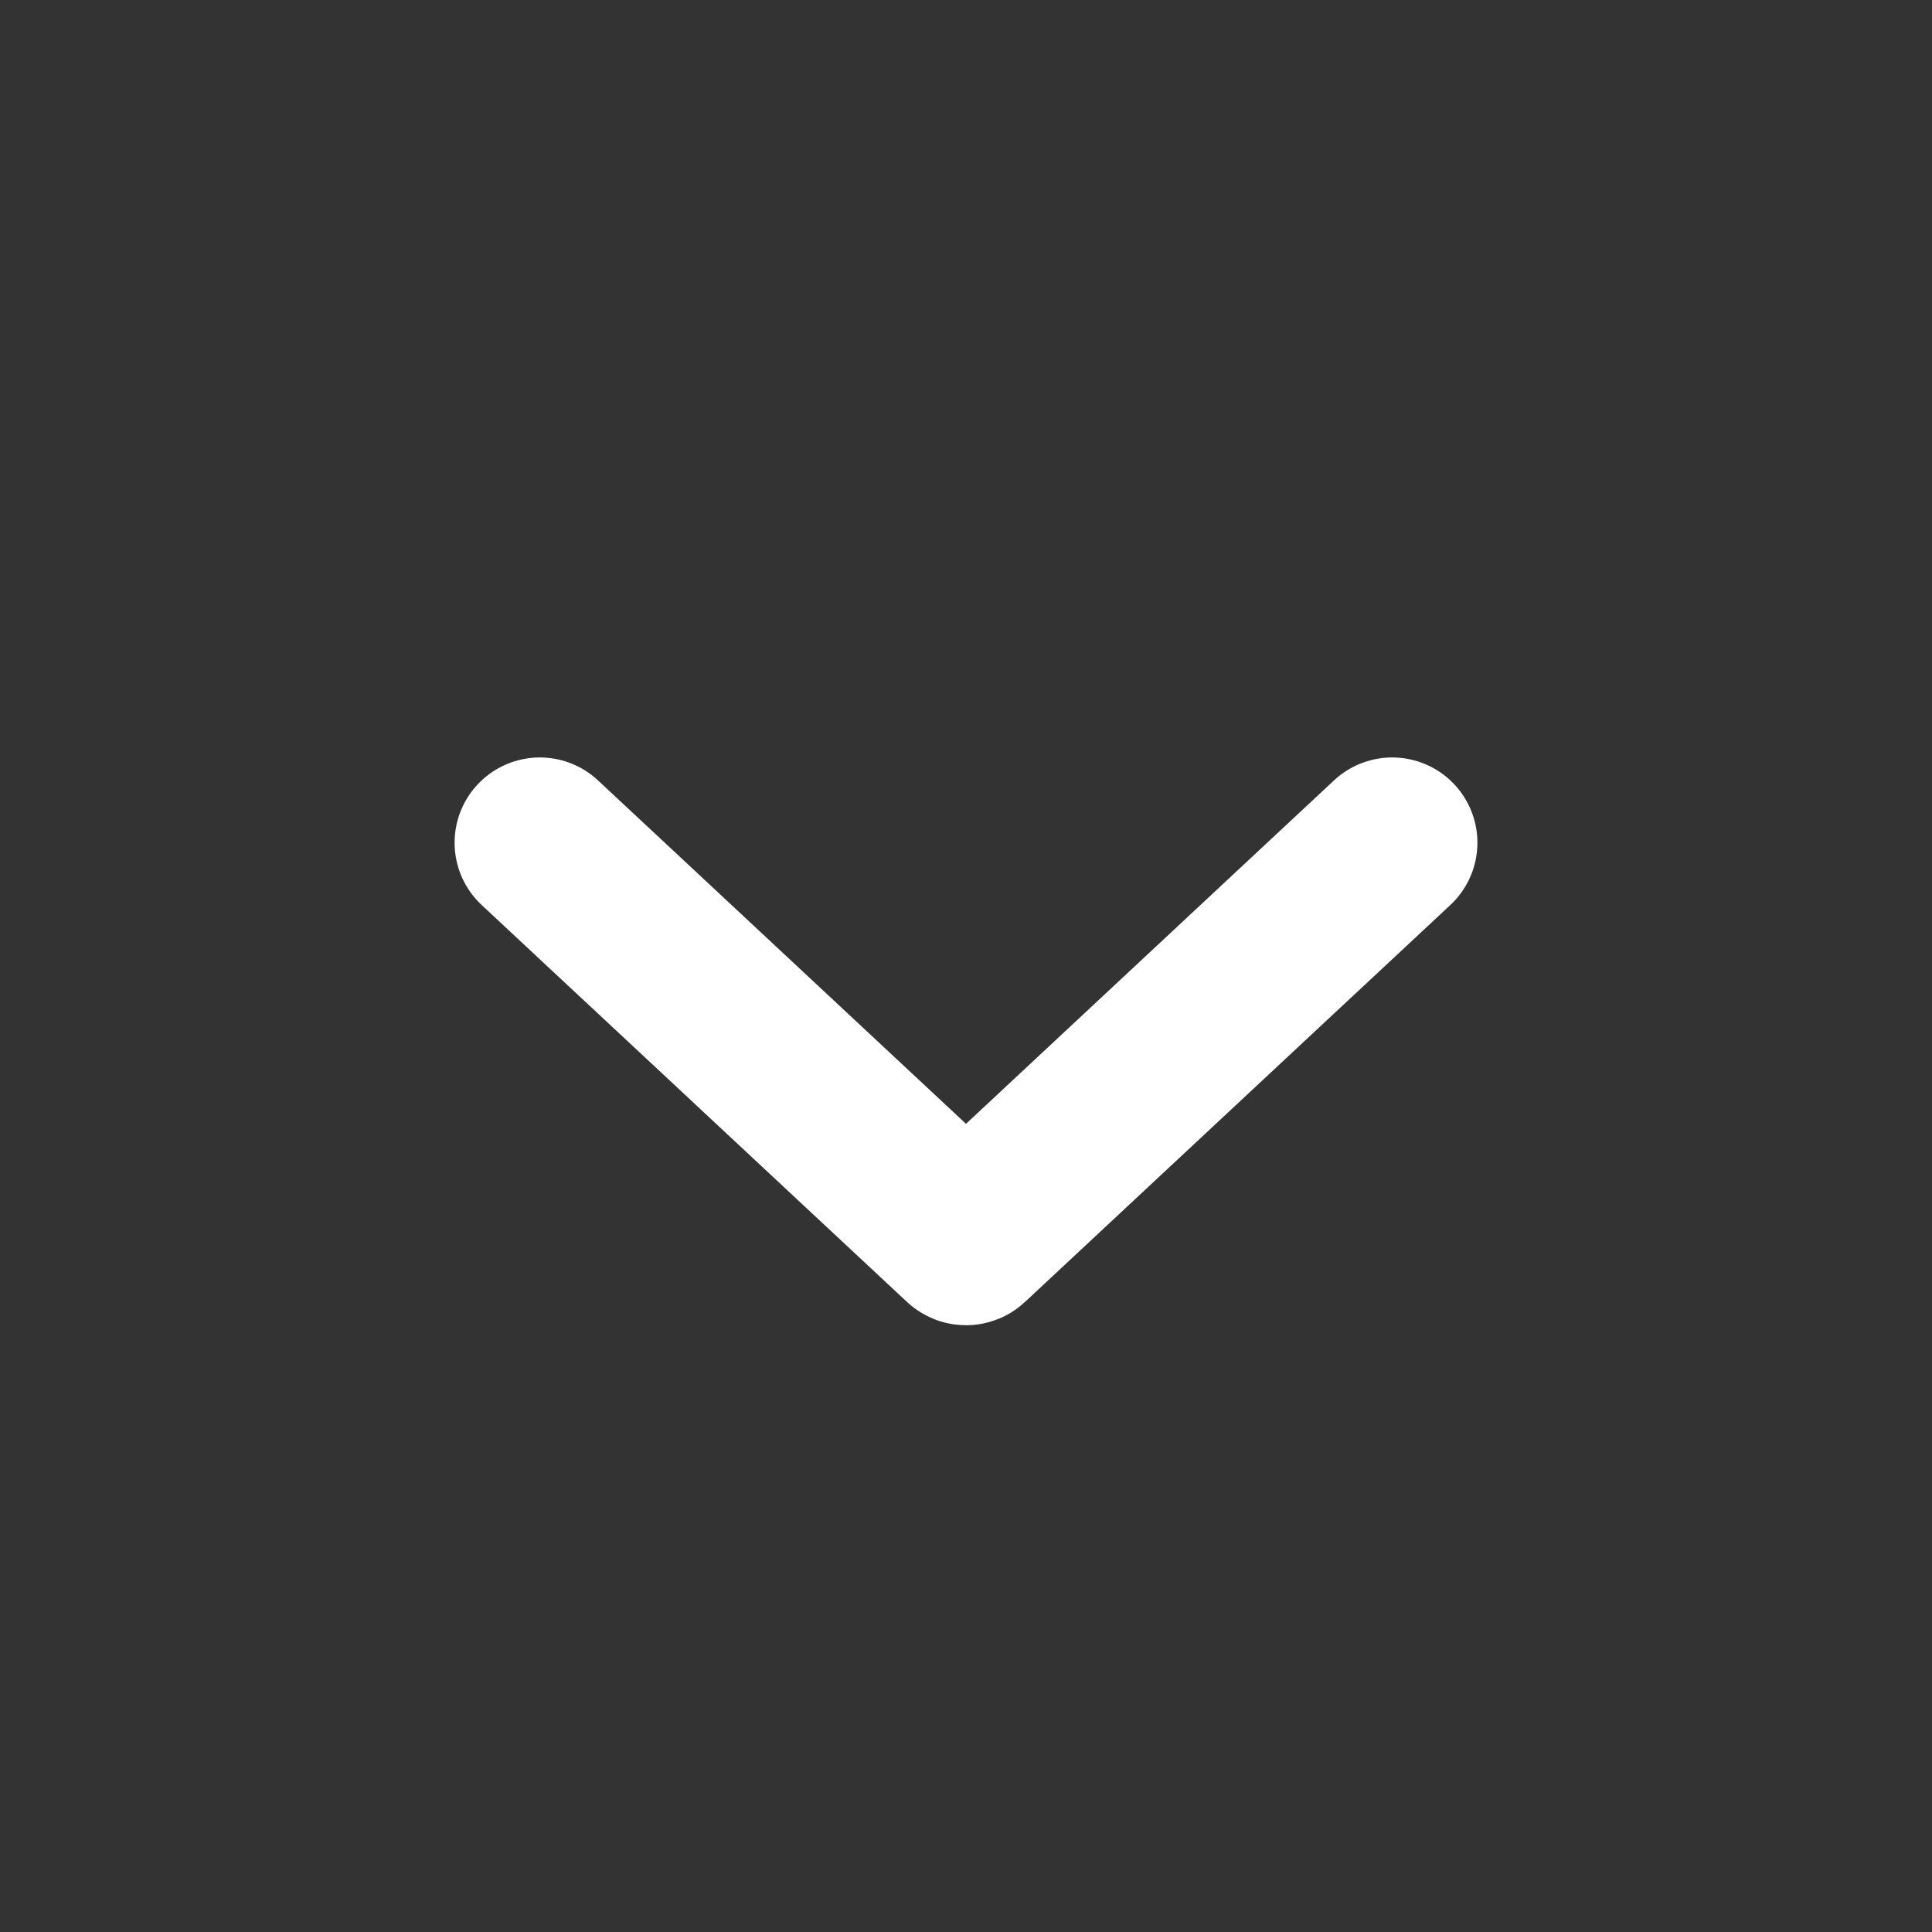 <svg width="17" height="17" viewBox="0 0 17 17" fill="none" xmlns="http://www.w3.org/2000/svg">
<rect x="0" y="0" width="17" height="17" fill="#333333" stroke="none"/>
<g id="arrow_down_s">
<g id="group-0">
<path id="area1" d="M4.75 7.415L8.493 10.908C8.497 10.912 8.503 10.912 8.507 10.908L12.25 7.415" stroke="white" stroke-width="1.5" stroke-linecap="round" stroke-linejoin="round"/>
</g>
</g>
</svg>
